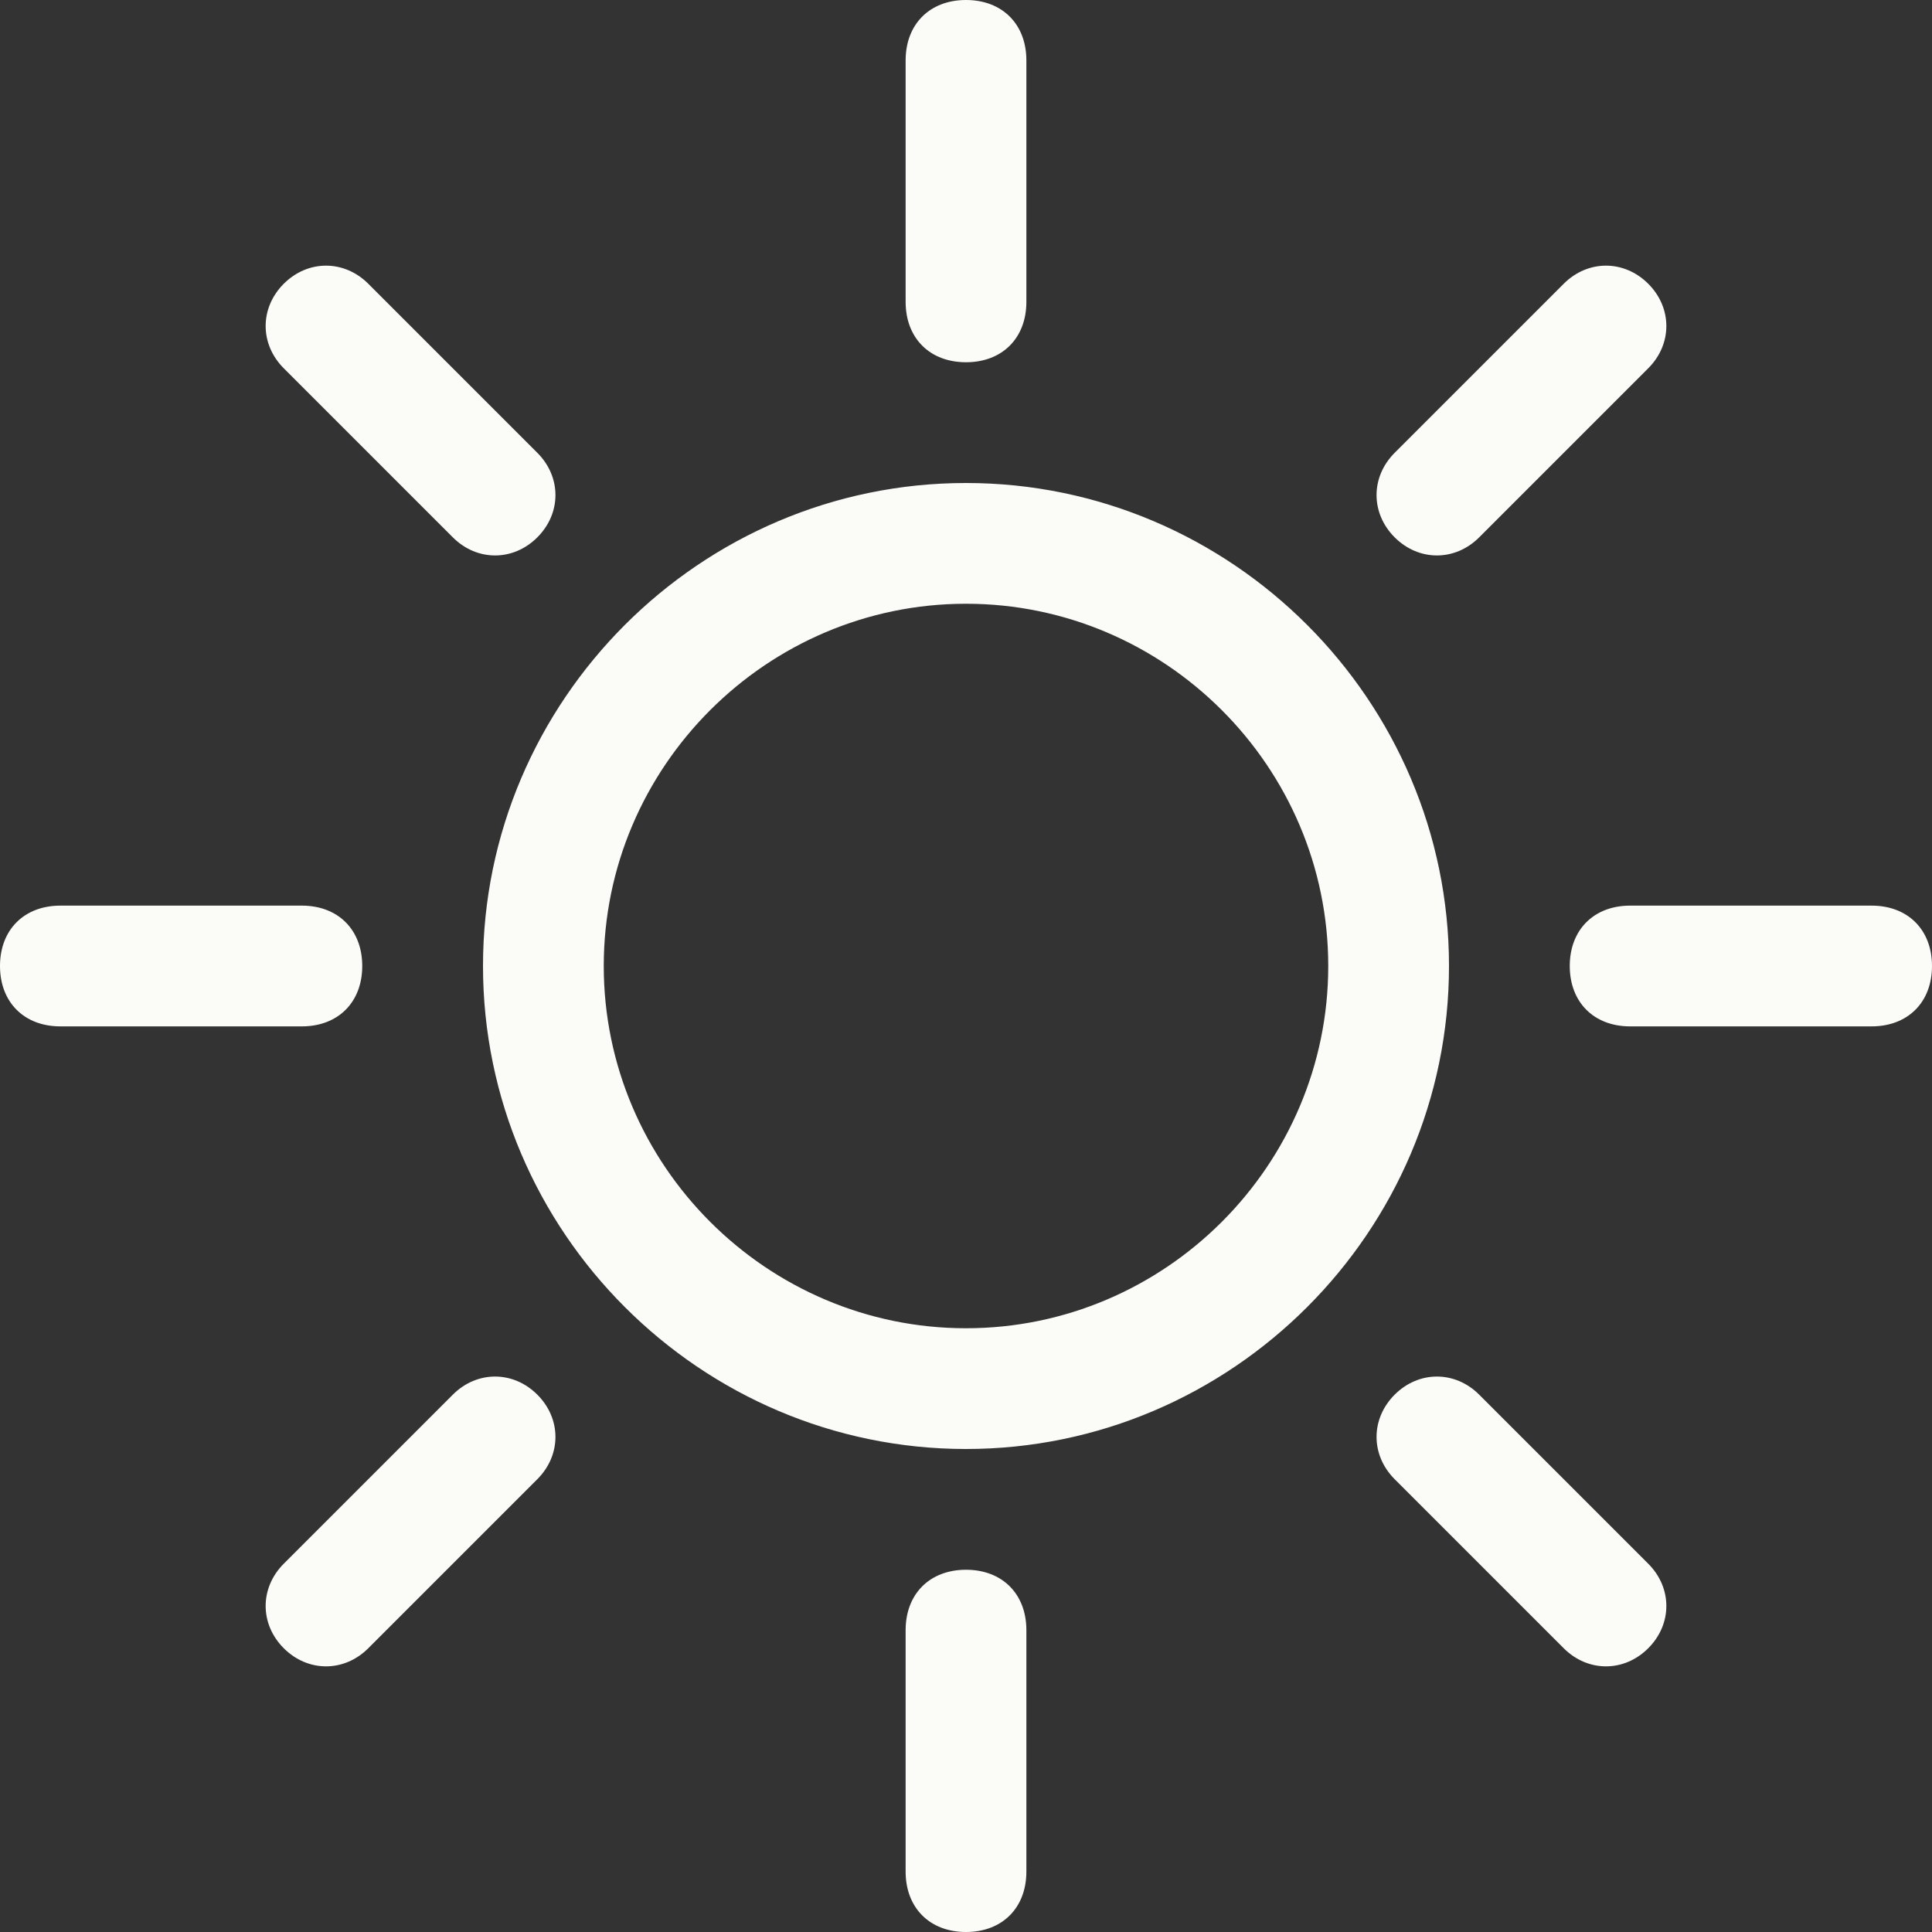 <svg width="80" height="80" viewBox="0 0 80 80" fill="none" xmlns="http://www.w3.org/2000/svg">
<rect x="0" y="0" width="80" height="80" fill="#333333" stroke="none"/>
<path fill-rule="evenodd" clip-rule="evenodd" d="M40 65C41.5 65 42.5 66 42.5 67.5V77.5C42.5 79 41.5 80 40 80C38.5 80 37.5 79 37.5 77.5V67.5C37.5 66 38.5 65 40 65ZM40 0C41.5 0 42.5 1 42.5 2.5V12.5C42.5 14 41.5 15 40 15C38.5 15 37.5 14 37.5 12.5V2.5C37.5 1 38.5 0 40 0ZM15 40C15 41.5 14 42.5 12.5 42.5H2.5C1 42.5 0 41.5 0 40C0 38.5 1 37.5 2.5 37.5H12.5C14 37.5 15 38.5 15 40ZM80 40C80 41.5 79 42.5 77.5 42.5H67.5C66 42.5 65 41.5 65 40C65 38.5 66 37.5 67.5 37.5H77.5C79 37.5 80 38.5 80 40ZM22.25 57.75C23.25 58.75 23.25 60.25 22.25 61.25L15.25 68.25C14.25 69.25 12.75 69.25 11.75 68.25C10.75 67.25 10.75 65.75 11.75 64.75L18.75 57.75C19.75 56.75 21.25 56.75 22.25 57.75ZM68.25 11.75C69.25 12.75 69.25 14.25 68.25 15.25L61.25 22.25C60.25 23.25 58.75 23.25 57.75 22.25C56.75 21.25 56.75 19.75 57.75 18.75L64.75 11.75C65.75 10.75 67.25 10.75 68.25 11.75ZM22.25 22.25C21.25 23.25 19.75 23.25 18.75 22.25L11.75 15.25C10.75 14.25 10.75 12.75 11.75 11.75C12.75 10.75 14.25 10.75 15.25 11.75L22.25 18.75C23.25 19.75 23.25 21.25 22.25 22.25ZM68.25 68.25C67.25 69.25 65.75 69.25 64.75 68.25L57.75 61.25C56.75 60.25 56.75 58.75 57.75 57.75C58.75 56.75 60.25 56.75 61.25 57.75L68.25 64.75C69.25 65.75 69.25 67.25 68.25 68.25ZM40 60C29 60 20 51 20 40C20 29 29 20 40 20C51 20 60 29 60 40C60 51 51 60 40 60ZM40 55C48.25 55 55 48.25 55 40C55 31.75 48.25 25 40 25C31.75 25 25 31.75 25 40C25 48.25 31.75 55 40 55Z" fill="#FBFCF8"/>
</svg>

